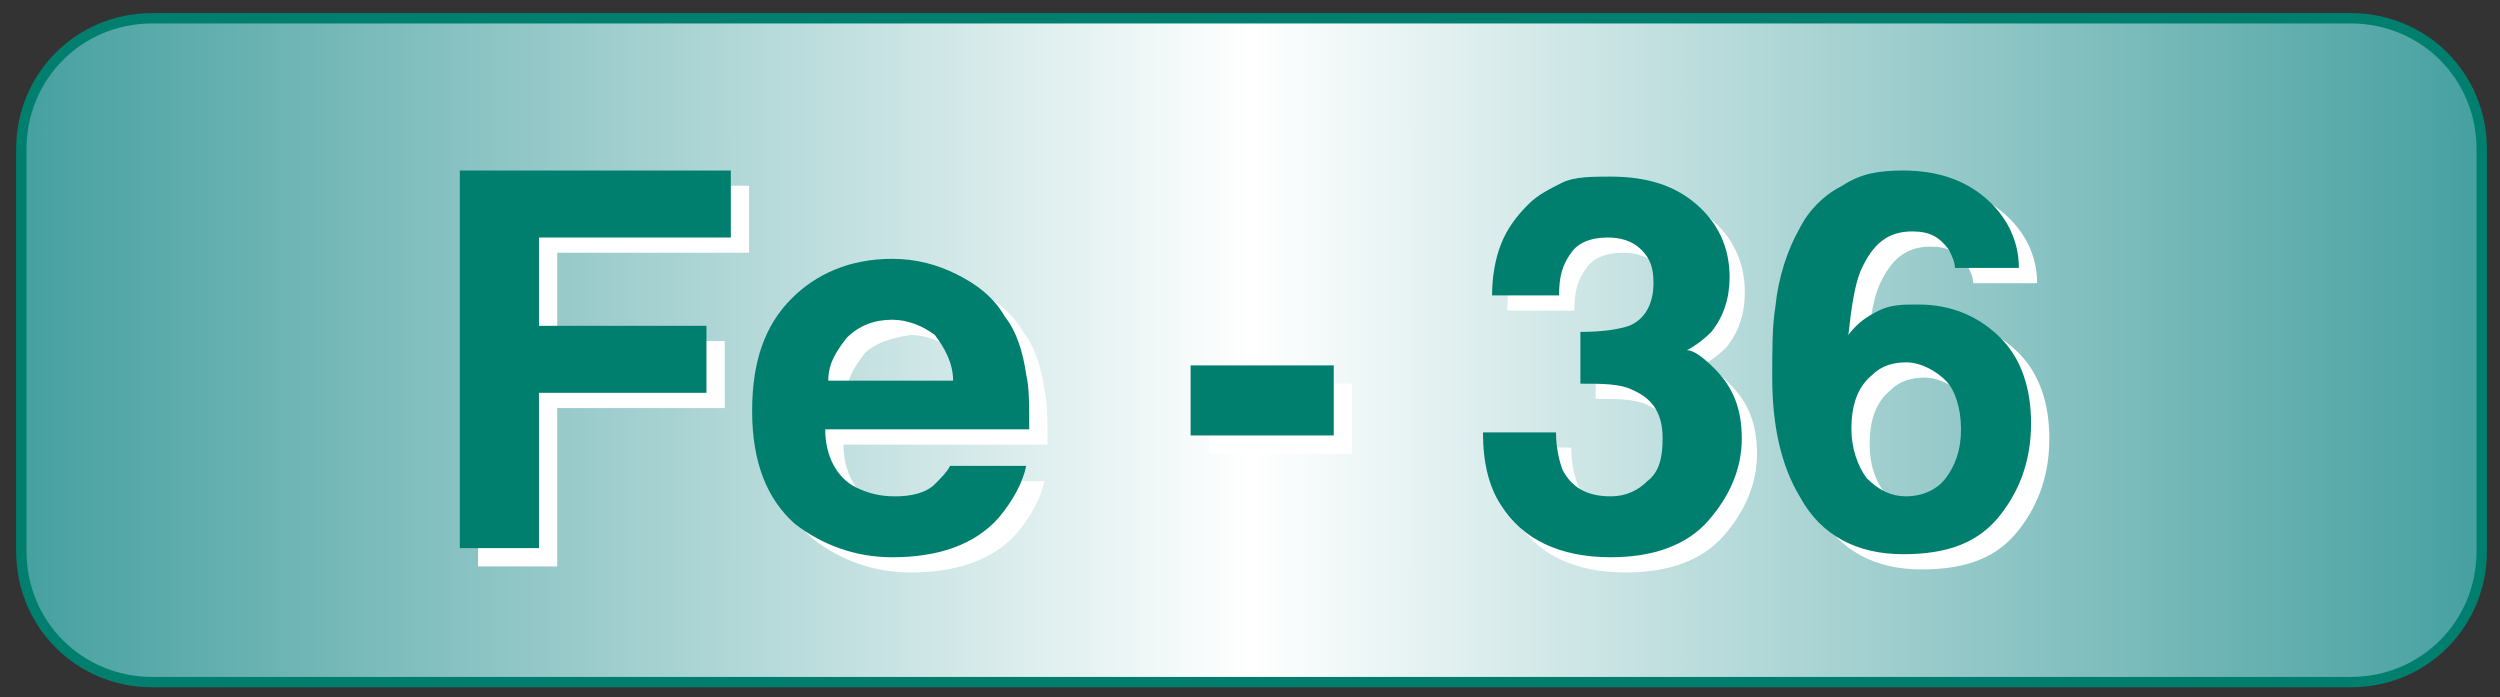<?xml version="1.0" encoding="utf-8"?>
<!-- Generator: Adobe Illustrator 25.0.0, SVG Export Plug-In . SVG Version: 6.00 Build 0)  -->
<svg version="1.1" id="レイヤー_1" xmlns="http://www.w3.org/2000/svg" xmlns:xlink="http://www.w3.org/1999/xlink" x="0px"
	 y="0px" viewBox="0 0 82.1 22.9" style="enable-background:new 0 0 82.1 22.9;" xml:space="preserve">
<rect x="0" y="0" width="82.1" height="22.9" fill="#333333" stroke="none"/>
<style type="text/css">
	.st0{fill:url(#SVGID_1_);stroke:#007F6F;stroke-width:0.34;stroke-miterlimit:10;}
	.st1{fill:#FFFFFF;}
	.st2{fill:#007F6F;}
</style>
<linearGradient id="SVGID_1_" gradientUnits="userSpaceOnUse" x1="0.7" y1="11.5" x2="81.5" y2="11.5" gradientTransform="matrix(1 0 0 1 0 -6.103516e-05)">
	<stop  offset="0" style="stop-color:#46A0A0"/>
	<stop  offset="0.5" style="stop-color:#FFFFFF"/>
	<stop  offset="1" style="stop-color:#46A0A0"/>
</linearGradient>
<path class="st0" d="M77.2,22.4H5c-2.4,0-4.3-1.9-4.3-4.3V4.9c0-2.4,1.9-4.3,4.3-4.3h72.2c2.4,0,4.3,1.9,4.3,4.3v13.2
	C81.5,20.5,79.6,22.4,77.2,22.4z"/>
<path class="st1" d="M15.7,6.1h8.9v2.2h-6.3v2.9h5.5v2.2h-5.5v5.2h-2.6C15.7,18.6,15.7,6.1,15.7,6.1z"/>
<path class="st1" d="M32,9.5c0.6,0.3,1.2,0.7,1.6,1.4c0.4,0.5,0.6,1.2,0.7,1.9c0.1,0.4,0.1,1,0.1,1.8h-6.7c0,0.9,0.4,1.6,1,1.9
	c0.4,0.2,0.8,0.3,1.3,0.3s1-0.1,1.3-0.4c0.2-0.2,0.4-0.4,0.5-0.6h2.5c-0.1,0.5-0.4,1.1-0.9,1.7c-0.8,0.9-2,1.3-3.5,1.3
	c-1.2,0-2.3-0.4-3.2-1.1c-0.9-0.8-1.4-2-1.4-3.7c0-1.6,0.4-2.8,1.3-3.7C27.4,9.5,28.5,9,29.9,9C30.6,9.1,31.4,9.3,32,9.5z
	 M28.4,11.6c-0.3,0.4-0.6,0.8-0.6,1.4h4.1c0-0.6-0.3-1.1-0.6-1.5c-0.4-0.3-0.9-0.5-1.4-0.5C29.2,11.1,28.7,11.3,28.4,11.6z"/>
<path class="st1" d="M39.7,12.6h4.7v2.3h-4.7V12.6z"/>
<path class="st2" d="M15.1,5.6H24v2.2h-6.3v2.9h5.5v2.2h-5.5V18h-2.6V5.6z"/>
<path class="st2" d="M31.4,9c0.6,0.3,1.2,0.7,1.6,1.4c0.4,0.5,0.6,1.2,0.7,1.9c0.1,0.4,0.1,1,0.1,1.8h-6.7c0,0.9,0.4,1.6,1,1.9
	c0.4,0.2,0.8,0.3,1.3,0.3s1-0.1,1.3-0.4c0.2-0.2,0.4-0.4,0.5-0.6h2.5c-0.1,0.5-0.4,1.1-0.9,1.7c-0.8,0.9-2,1.3-3.5,1.3
	c-1.2,0-2.3-0.4-3.2-1.1c-0.9-0.8-1.4-2-1.4-3.7c0-1.6,0.4-2.8,1.3-3.7c0.8-0.8,1.9-1.3,3.3-1.3C30.1,8.5,30.8,8.7,31.4,9z
	 M27.8,11.1c-0.3,0.4-0.6,0.8-0.6,1.4h4.1c0-0.6-0.3-1.1-0.6-1.5c-0.4-0.3-0.9-0.5-1.4-0.5C28.7,10.5,28.2,10.7,27.8,11.1z"/>
<path class="st2" d="M39.1,12h4.7v2.3h-4.7V12z"/>
<g>
	<path class="st1" d="M51.6,14.7c0,0.5,0.1,0.9,0.2,1.2c0.3,0.6,0.8,0.9,1.6,0.9c0.5,0,0.9-0.2,1.2-0.5c0.4-0.3,0.5-0.8,0.5-1.4
		c0-0.8-0.3-1.3-1-1.6c-0.4-0.2-1-0.2-1.7-0.2v-1.7c0.8,0,1.3-0.1,1.6-0.2c0.5-0.2,0.8-0.7,0.8-1.4c0-0.5-0.1-0.8-0.4-1.1
		c-0.3-0.3-0.7-0.4-1.1-0.4c-0.6,0-1,0.2-1.2,0.5c-0.3,0.4-0.4,0.8-0.4,1.4h-2.2c0-0.6,0.1-1.2,0.3-1.7C50,8,50.3,7.6,50.7,7.2
		c0.3-0.3,0.7-0.5,1.1-0.7s1-0.2,1.6-0.2c1.2,0,2.1,0.3,2.8,0.9c0.7,0.6,1.1,1.4,1.1,2.4c0,0.7-0.2,1.3-0.6,1.8
		c-0.3,0.3-0.6,0.5-0.8,0.6c0.2,0,0.5,0.2,0.9,0.6c0.6,0.6,0.9,1.3,0.9,2.3s-0.4,1.9-1.1,2.7s-1.8,1.2-3.2,1.2
		c-1.7,0-2.9-0.6-3.6-1.7c-0.4-0.6-0.6-1.4-0.6-2.4L51.6,14.7L51.6,14.7z"/>
	<path class="st1" d="M64.8,9.3c0-0.2-0.1-0.4-0.2-0.6c-0.3-0.4-0.6-0.6-1.2-0.6c-0.8,0-1.3,0.4-1.7,1.3c-0.2,0.5-0.3,1.2-0.4,2.1
		c0.3-0.4,0.6-0.6,1-0.8s0.8-0.2,1.3-0.2c1.1,0,2,0.4,2.7,1.1c0.7,0.7,1,1.7,1,2.8s-0.3,2.1-1,3c-0.7,0.9-1.7,1.3-3.2,1.3
		s-2.7-0.6-3.4-1.9c-0.6-1-0.9-2.3-0.9-3.9c0-0.9,0-1.7,0.1-2.3c0.1-1,0.4-1.9,0.8-2.6c0.3-0.6,0.8-1.1,1.4-1.4
		c0.6-0.4,1.2-0.5,2-0.5c1.1,0,2,0.3,2.7,0.9c0.7,0.6,1.1,1.4,1.1,2.3L64.8,9.3L64.8,9.3z M61.9,16.2c0.4,0.4,0.8,0.6,1.3,0.6
		s1-0.2,1.3-0.6c0.3-0.4,0.5-0.9,0.5-1.6c0-0.7-0.2-1.3-0.5-1.6c-0.3-0.3-0.8-0.6-1.3-0.6c-0.4,0-0.8,0.1-1.1,0.4
		c-0.5,0.4-0.7,1-0.7,1.8C61.4,15.3,61.6,15.8,61.9,16.2z"/>
	<path class="st2" d="M51.1,14.2c0,0.5,0.1,0.9,0.2,1.2c0.3,0.6,0.8,0.9,1.6,0.9c0.5,0,0.9-0.2,1.2-0.5c0.4-0.3,0.5-0.8,0.5-1.4
		c0-0.8-0.3-1.3-1-1.6c-0.4-0.2-1-0.2-1.7-0.2v-1.7c0.8,0,1.3-0.1,1.6-0.2c0.5-0.2,0.8-0.7,0.8-1.4c0-0.5-0.1-0.8-0.4-1.1
		c-0.3-0.3-0.7-0.4-1.1-0.4c-0.6,0-1,0.2-1.2,0.5c-0.3,0.4-0.4,0.8-0.4,1.4H49c0-0.6,0.1-1.2,0.3-1.7c0.2-0.5,0.5-0.9,0.9-1.3
		c0.3-0.3,0.7-0.5,1.1-0.7s1-0.2,1.6-0.2c1.2,0,2.1,0.3,2.8,0.9c0.7,0.6,1.1,1.4,1.1,2.4c0,0.7-0.2,1.3-0.6,1.8
		c-0.3,0.3-0.6,0.5-0.8,0.6c0.2,0,0.5,0.2,0.9,0.6c0.6,0.6,0.9,1.3,0.9,2.3s-0.4,1.9-1.1,2.7s-1.8,1.2-3.2,1.2
		c-1.7,0-2.9-0.6-3.6-1.7c-0.4-0.6-0.6-1.4-0.6-2.4L51.1,14.2L51.1,14.2z"/>
	<path class="st2" d="M64.2,8.8c0-0.2-0.1-0.4-0.2-0.6c-0.3-0.4-0.6-0.6-1.2-0.6c-0.8,0-1.3,0.4-1.7,1.3c-0.2,0.5-0.3,1.2-0.4,2.1
		c0.3-0.4,0.6-0.6,1-0.8S62.5,10,63,10c1.1,0,2,0.4,2.7,1.1c0.7,0.7,1,1.7,1,2.8s-0.3,2.1-1,3c-0.7,0.9-1.7,1.3-3.2,1.3
		s-2.7-0.6-3.4-1.9c-0.6-1-0.9-2.3-0.9-3.9c0-0.9,0-1.7,0.1-2.3c0.1-1,0.4-1.9,0.8-2.6c0.3-0.6,0.8-1.1,1.4-1.4
		c0.6-0.4,1.2-0.5,2-0.5c1.1,0,2,0.3,2.7,0.9c0.7,0.6,1.1,1.4,1.1,2.3L64.2,8.8L64.2,8.8z M61.3,15.7c0.4,0.4,0.8,0.6,1.3,0.6
		s1-0.2,1.3-0.6c0.3-0.4,0.5-0.9,0.5-1.6c0-0.7-0.2-1.3-0.5-1.6c-0.3-0.3-0.8-0.6-1.3-0.6c-0.4,0-0.8,0.1-1.1,0.4
		c-0.5,0.4-0.7,1-0.7,1.8C60.8,14.7,61,15.3,61.3,15.7z"/>
</g>
</svg>
